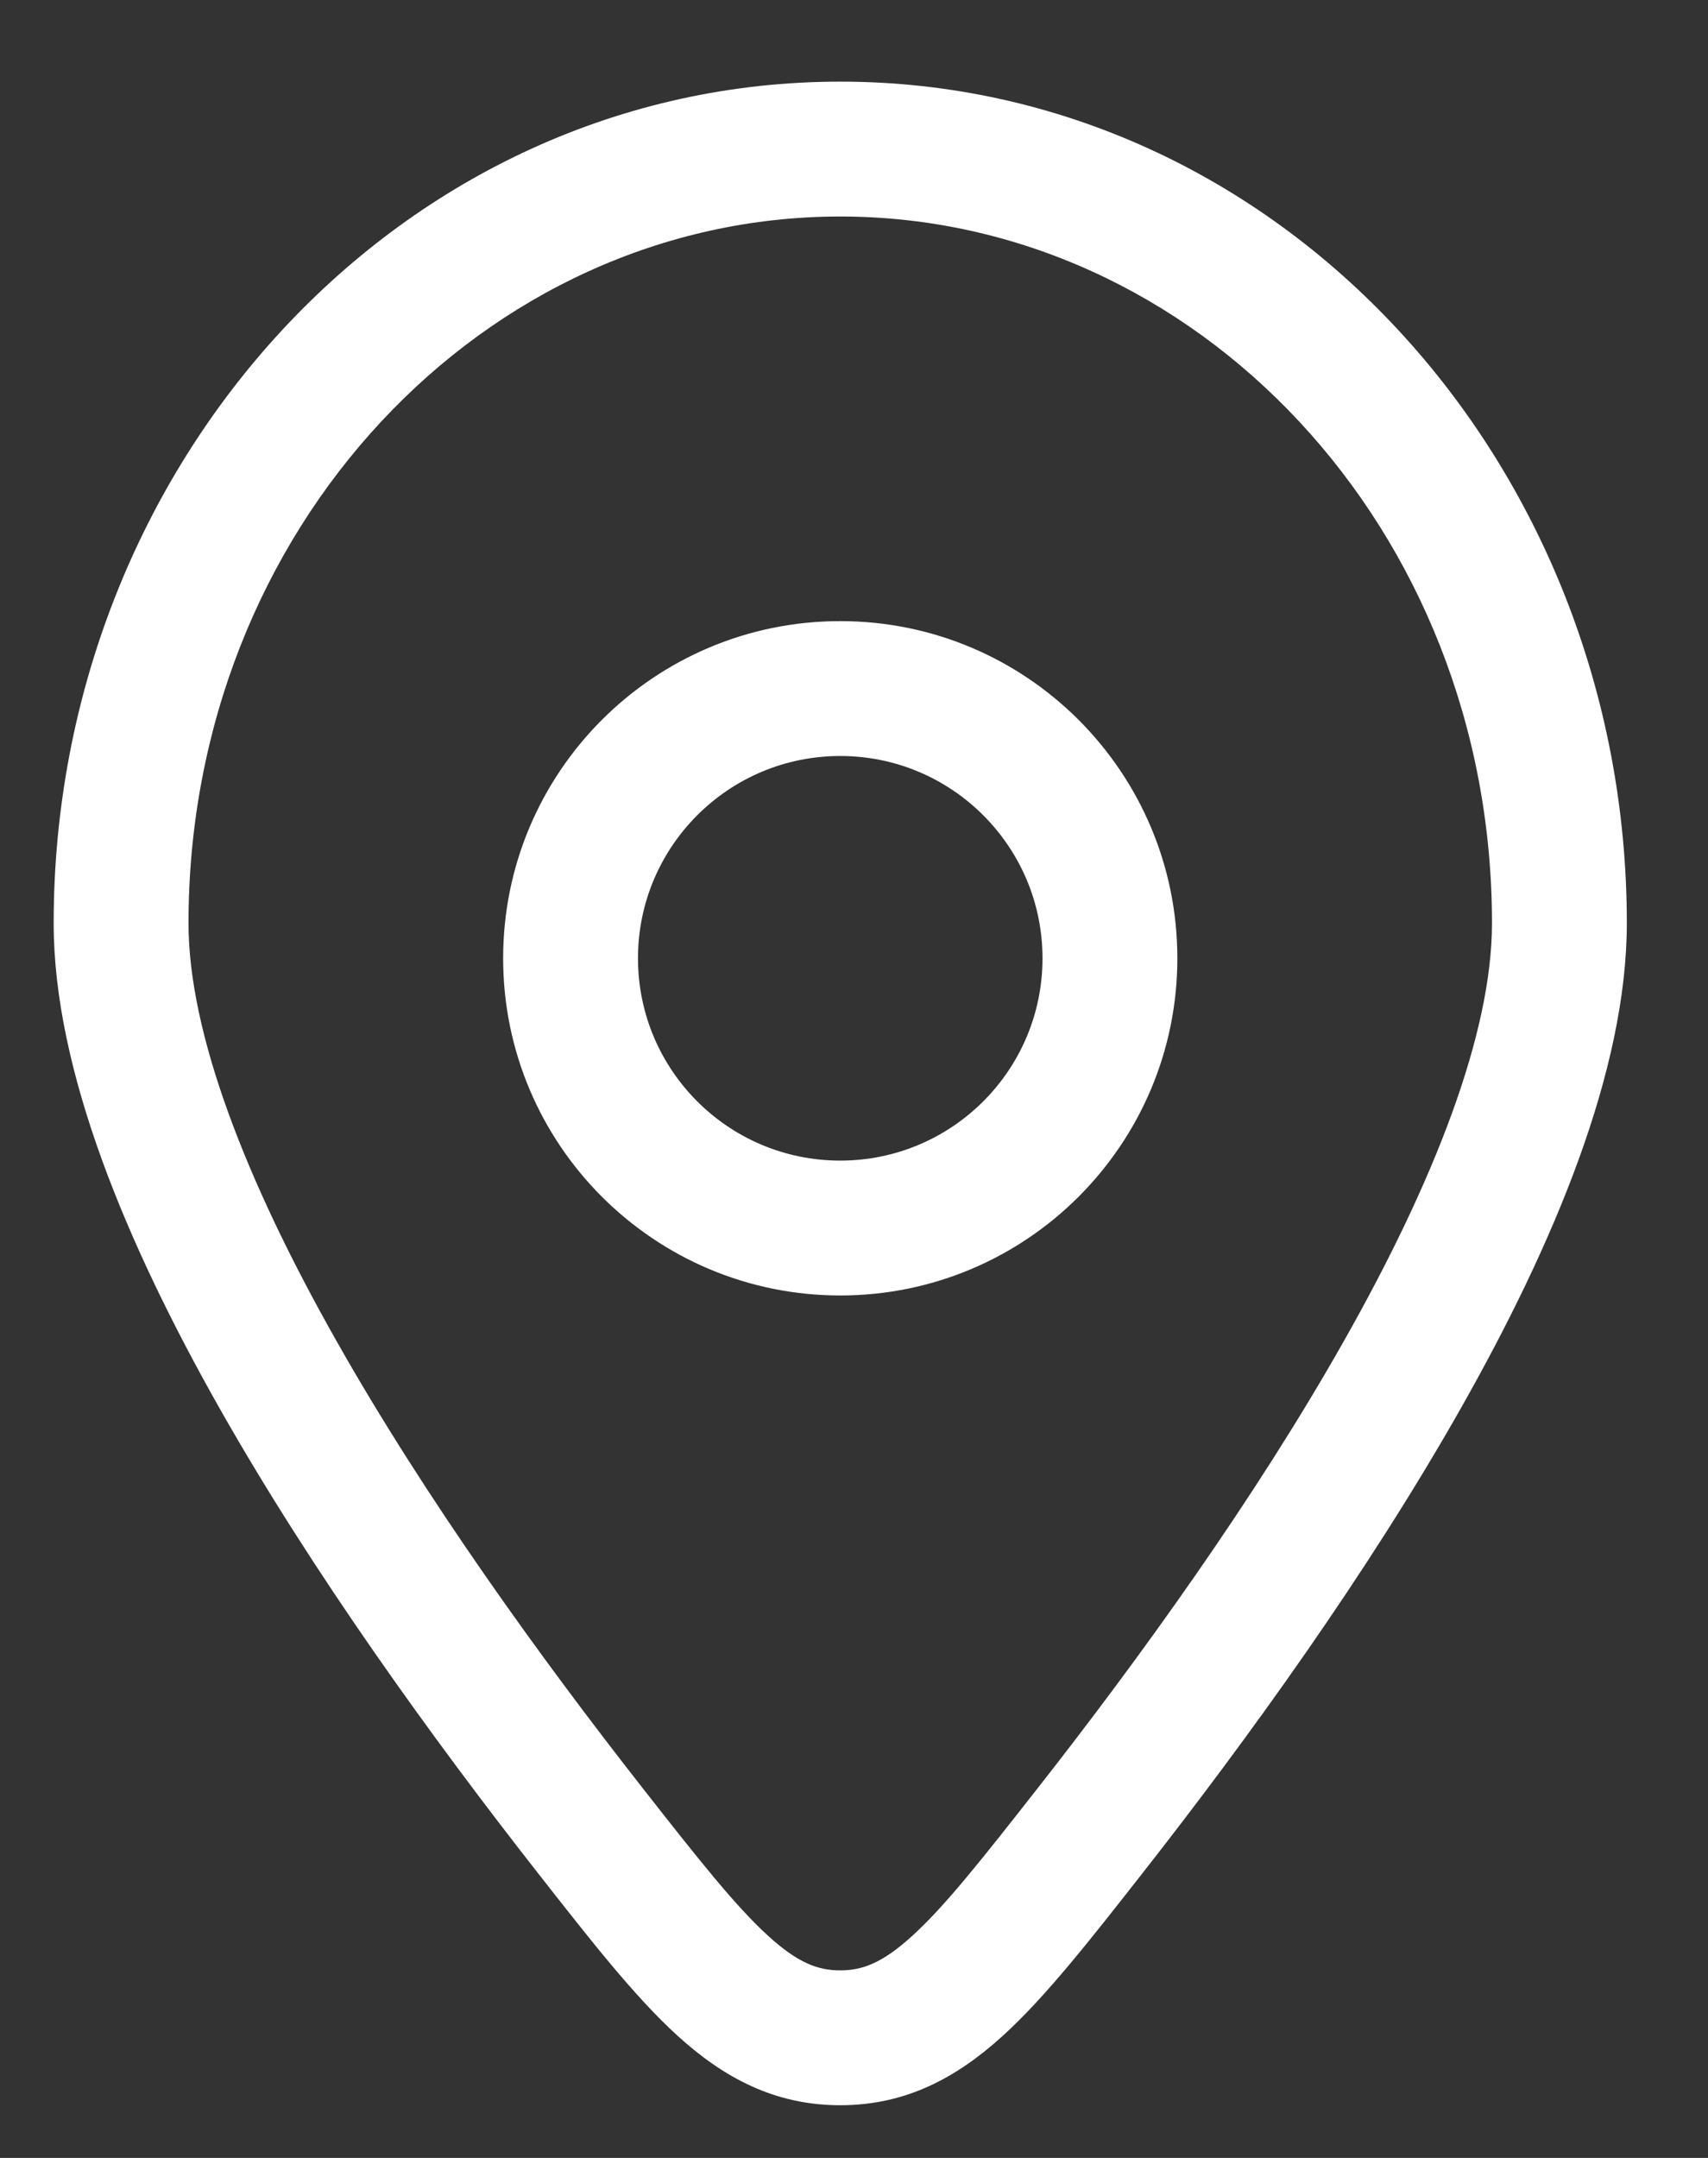 <svg width="19" height="24" viewBox="0 0 19 24" fill="none" xmlns="http://www.w3.org/2000/svg">
<rect x="0" y="0" width="19" height="24" fill="#333333" stroke="none"/>
<path d="M12.127 20.359L11.537 19.896L12.127 20.359ZM6.566 20.359L5.976 20.822L6.566 20.359ZM9.347 22.664V21.914V22.664ZM17.347 10.267H16.597C16.597 11.493 15.957 13.135 14.95 14.914C13.96 16.665 12.681 18.438 11.537 19.896L12.127 20.359L12.718 20.822C13.884 19.334 15.214 17.495 16.256 15.653C17.282 13.84 18.097 11.908 18.097 10.267H17.347ZM6.566 20.359L7.156 19.896C6.012 18.438 4.733 16.665 3.743 14.914C2.736 13.135 2.097 11.493 2.097 10.267H1.347H0.597C0.597 11.908 1.412 13.84 2.437 15.653C3.479 17.495 4.81 19.334 5.976 20.822L6.566 20.359ZM1.347 10.267H2.097C2.097 5.874 5.393 2.408 9.347 2.408V1.658V0.908C4.463 0.908 0.597 5.151 0.597 10.267H1.347ZM9.347 1.658V2.408C13.3 2.408 16.597 5.874 16.597 10.267H17.347H18.097C18.097 5.151 14.23 0.908 9.347 0.908V1.658ZM12.127 20.359L11.537 19.896C10.918 20.685 10.511 21.201 10.146 21.532C9.813 21.835 9.591 21.914 9.347 21.914V22.664V23.414C10.076 23.414 10.641 23.109 11.154 22.643C11.635 22.206 12.132 21.569 12.718 20.822L12.127 20.359ZM6.566 20.359L5.976 20.822C6.562 21.569 7.058 22.206 7.539 22.643C8.052 23.109 8.618 23.414 9.347 23.414V22.664V21.914C9.102 21.914 8.88 21.835 8.547 21.532C8.183 21.201 7.775 20.685 7.156 19.896L6.566 20.359ZM6.347 10.658H5.597C5.597 12.729 7.276 14.408 9.347 14.408V13.658V12.908C8.104 12.908 7.097 11.901 7.097 10.658H6.347ZM9.347 13.658V14.408C11.418 14.408 13.097 12.729 13.097 10.658H12.347H11.597C11.597 11.901 10.589 12.908 9.347 12.908V13.658ZM12.347 10.658H13.097C13.097 8.587 11.418 6.908 9.347 6.908V7.658V8.408C10.589 8.408 11.597 9.416 11.597 10.658H12.347ZM9.347 7.658V6.908C7.276 6.908 5.597 8.587 5.597 10.658H6.347H7.097C7.097 9.416 8.104 8.408 9.347 8.408V7.658Z" fill="white"/>
</svg>
